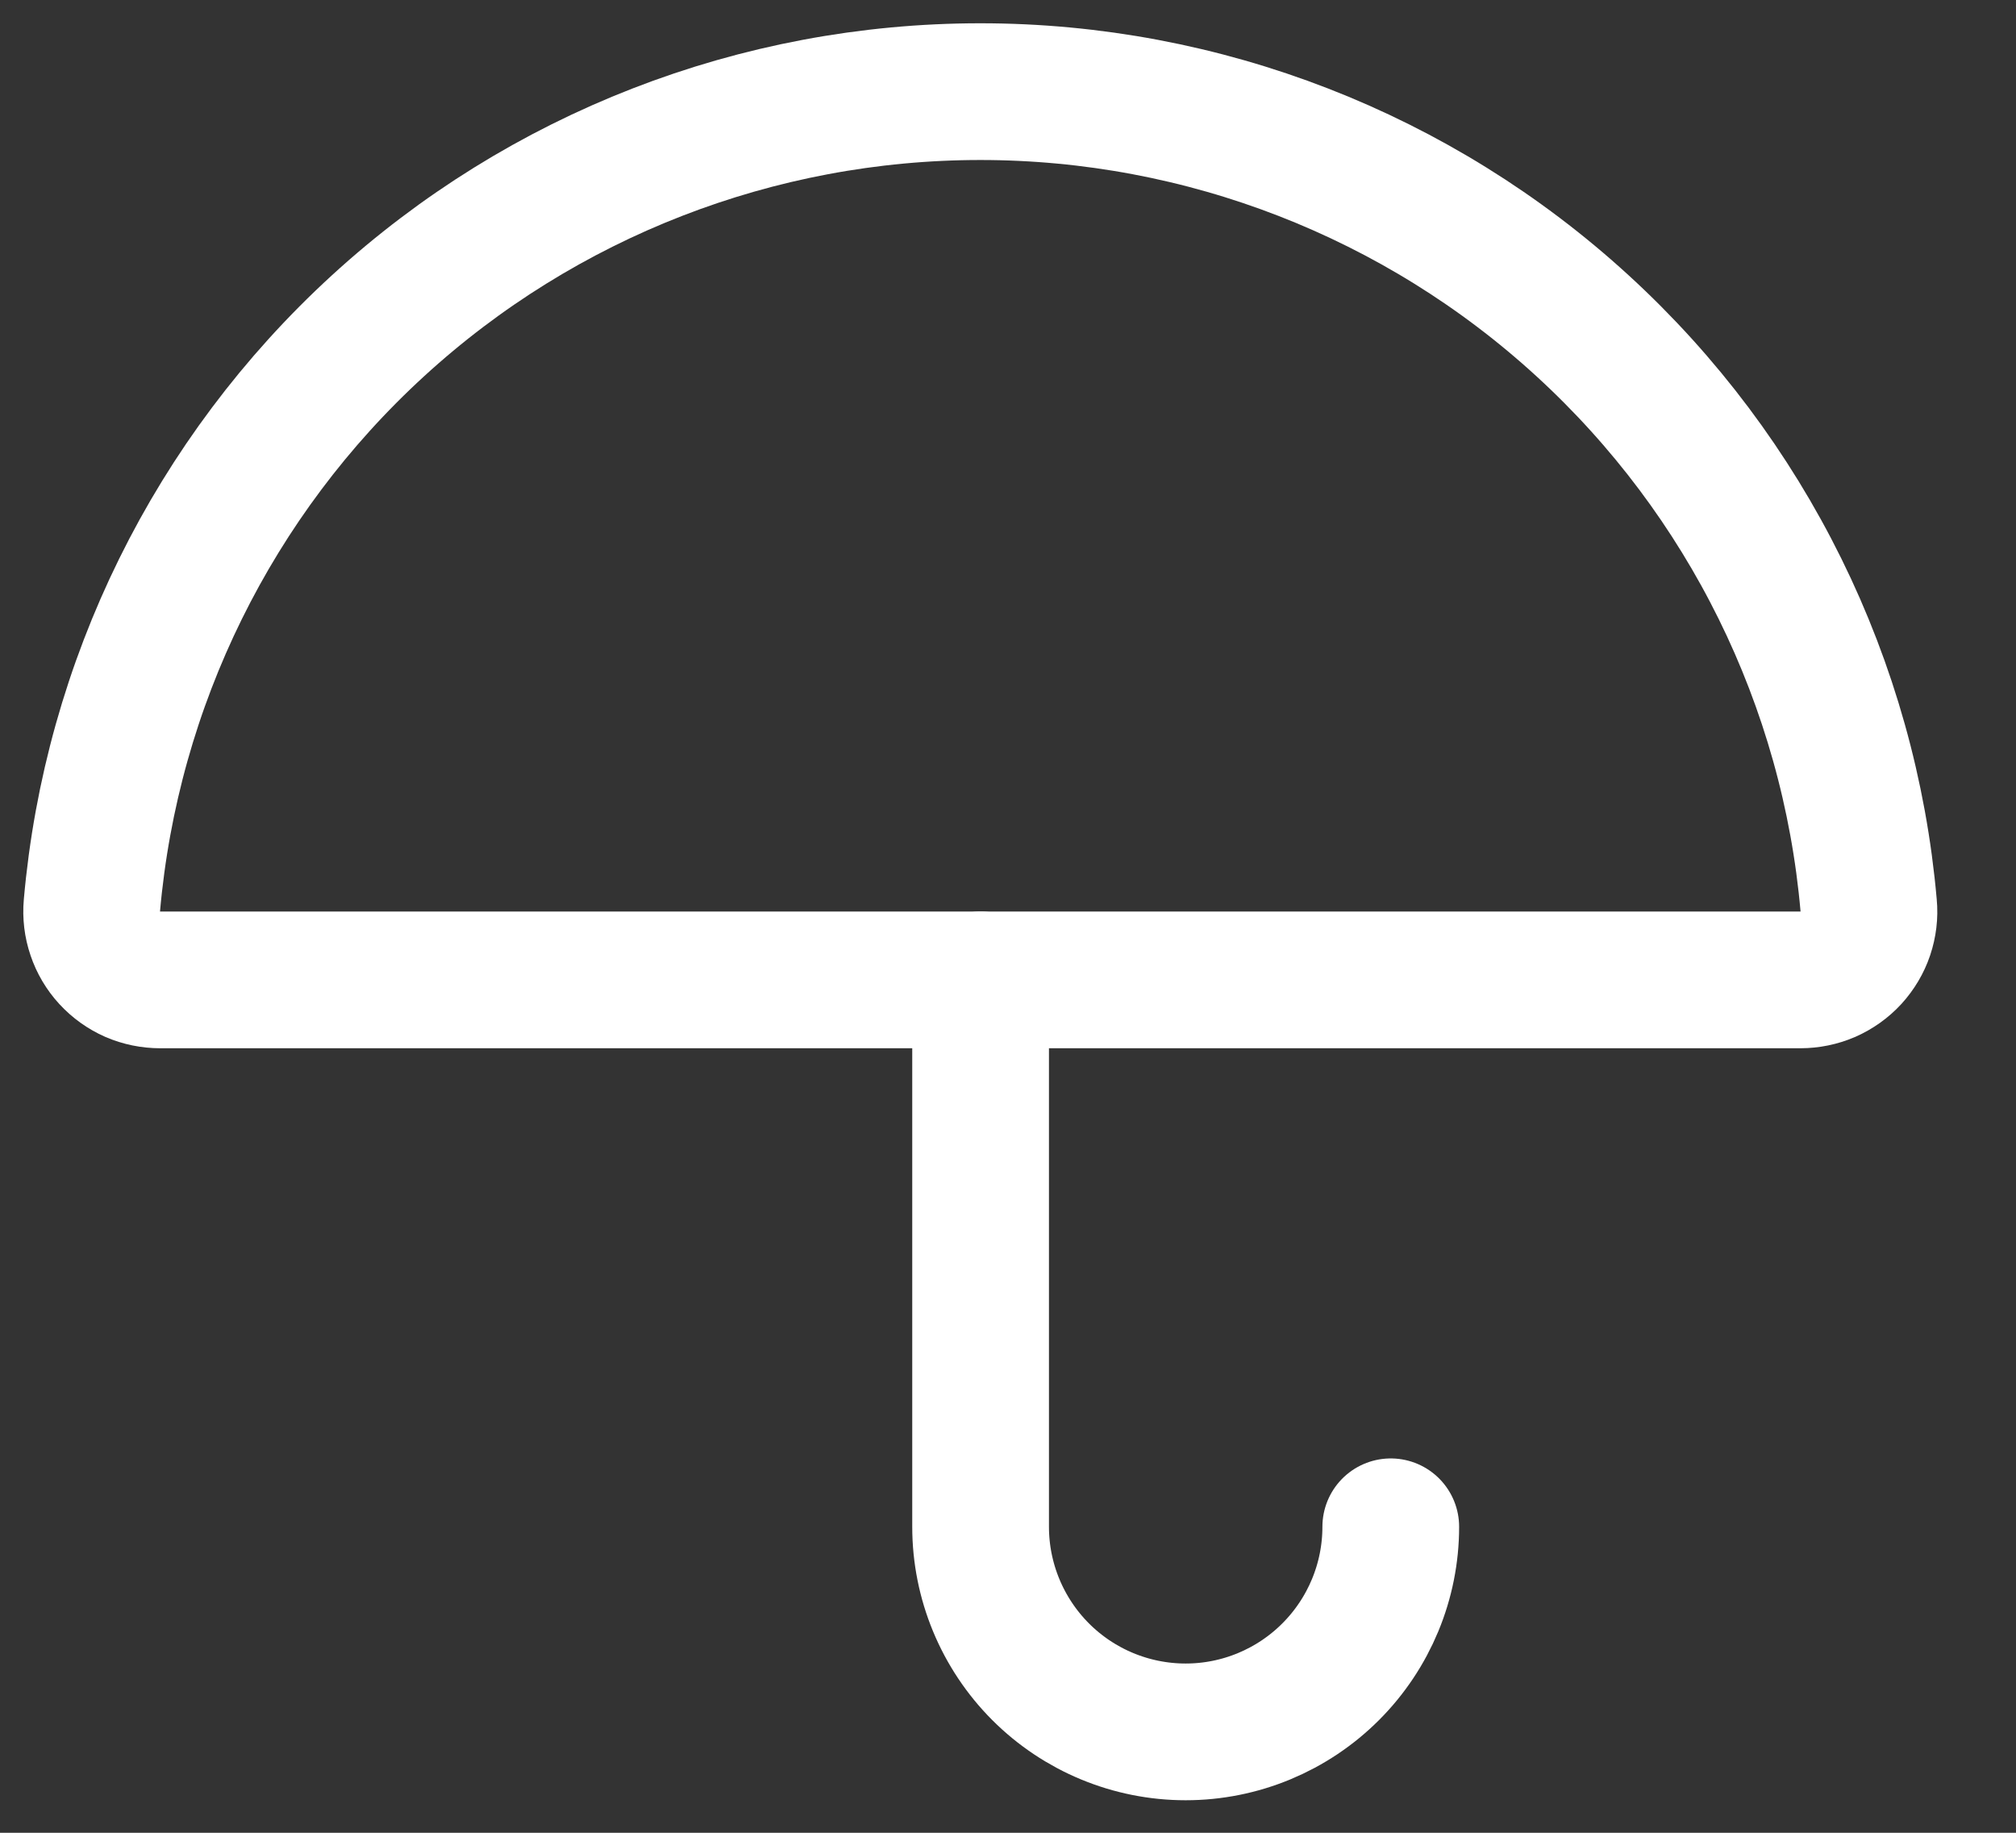 <svg width="22" height="20" viewBox="0 0 22 20" fill="none" xmlns="http://www.w3.org/2000/svg">
<rect x="0" y="0" width="22" height="20" fill="#333333" stroke="none"/>
<path d="M15.177 16.661C15.177 17.254 14.941 17.823 14.521 18.243C14.101 18.663 13.532 18.899 12.939 18.899C12.345 18.899 11.776 18.663 11.356 18.243C10.937 17.823 10.701 17.254 10.701 16.661V10.693" stroke="white" stroke-width="1.492" stroke-linecap="round" stroke-linejoin="round"/>
<path d="M1.749 10.693C1.645 10.693 1.542 10.672 1.447 10.631C1.352 10.589 1.267 10.528 1.197 10.452C1.126 10.375 1.073 10.285 1.04 10.187C1.006 10.088 0.994 9.984 1.003 9.881C1.216 7.456 2.329 5.2 4.124 3.556C5.919 1.912 8.264 1 10.698 1C13.131 1 15.477 1.912 17.271 3.556C19.066 5.2 20.18 7.456 20.392 9.881C20.402 9.984 20.389 10.088 20.356 10.187C20.323 10.285 20.269 10.375 20.199 10.452C20.129 10.528 20.043 10.589 19.948 10.631C19.853 10.672 19.75 10.693 19.646 10.693H1.749Z" stroke="white" stroke-width="1.492" stroke-linecap="round" stroke-linejoin="round"/>
</svg>
